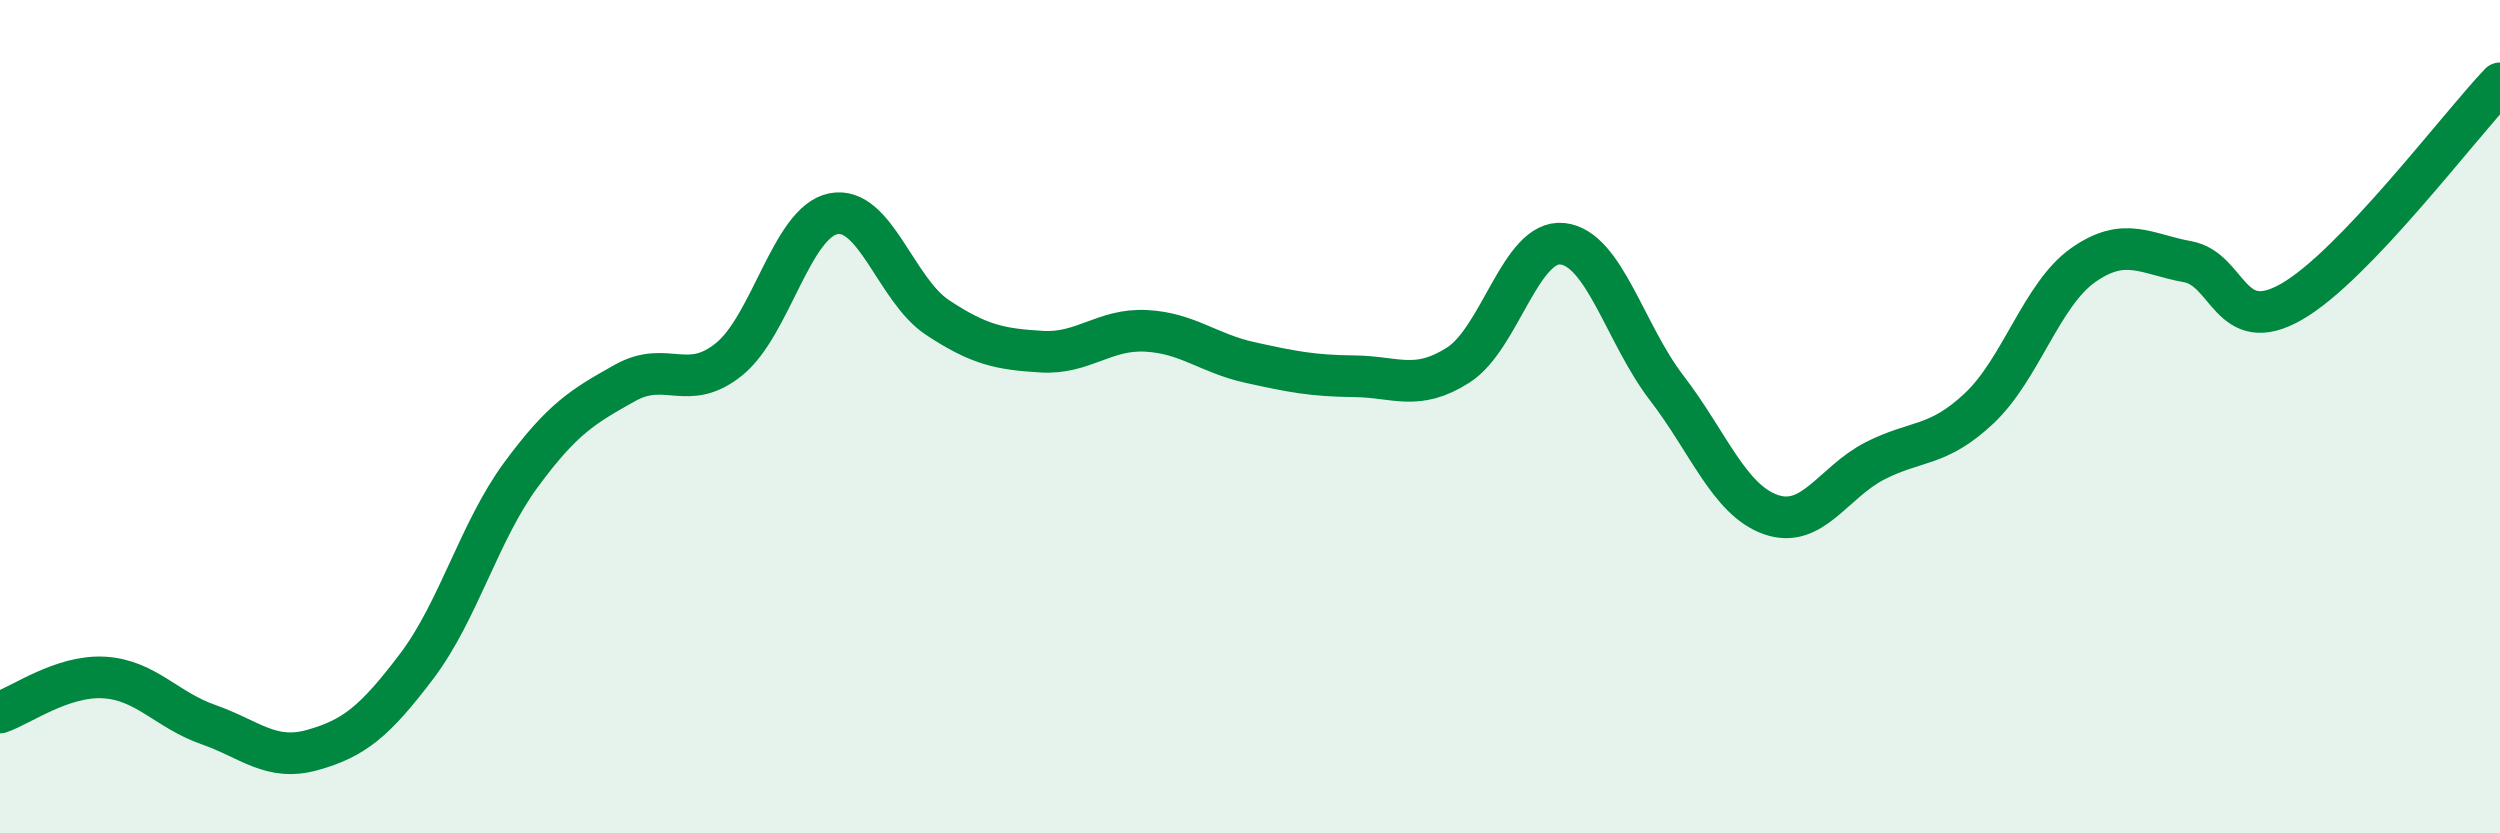 
    <svg width="60" height="20" viewBox="0 0 60 20" xmlns="http://www.w3.org/2000/svg">
      <path
        d="M 0,17.1 C 0.5,16.93 1.5,16.2 2.5,16.26 C 3.5,16.32 4,17.04 5,17.39 C 6,17.74 6.5,18.28 7.5,18 C 8.5,17.72 9,17.31 10,15.99 C 11,14.67 11.5,12.76 12.5,11.4 C 13.5,10.04 14,9.75 15,9.19 C 16,8.63 16.5,9.43 17.5,8.62 C 18.5,7.81 19,5.33 20,5.13 C 21,4.93 21.5,6.96 22.5,7.62 C 23.5,8.28 24,8.38 25,8.44 C 26,8.5 26.5,7.89 27.5,7.94 C 28.5,7.99 29,8.48 30,8.7 C 31,8.92 31.5,9.02 32.5,9.03 C 33.5,9.04 34,9.4 35,8.76 C 36,8.12 36.5,5.74 37.5,5.85 C 38.5,5.96 39,8.01 40,9.31 C 41,10.61 41.5,12 42.5,12.35 C 43.5,12.7 44,11.57 45,11.06 C 46,10.55 46.5,10.74 47.5,9.8 C 48.5,8.86 49,7.06 50,6.36 C 51,5.66 51.5,6.1 52.5,6.28 C 53.5,6.46 53.5,8.1 55,7.24 C 56.5,6.38 59,3.05 60,2L60 20L0 20Z"
        fill="#008740"
        opacity="0.1"
        stroke-linecap="round"
        stroke-linejoin="round"
      />
      <path
        d="M 0,17.1 C 0.5,16.93 1.5,16.2 2.5,16.26 C 3.5,16.32 4,17.04 5,17.39 C 6,17.74 6.5,18.28 7.5,18 C 8.5,17.72 9,17.31 10,15.99 C 11,14.67 11.5,12.76 12.5,11.4 C 13.5,10.04 14,9.75 15,9.19 C 16,8.63 16.5,9.43 17.5,8.62 C 18.5,7.81 19,5.33 20,5.13 C 21,4.93 21.5,6.96 22.5,7.62 C 23.5,8.28 24,8.38 25,8.44 C 26,8.5 26.5,7.89 27.5,7.94 C 28.5,7.99 29,8.48 30,8.7 C 31,8.92 31.5,9.02 32.5,9.03 C 33.5,9.04 34,9.4 35,8.76 C 36,8.12 36.5,5.74 37.5,5.85 C 38.5,5.96 39,8.01 40,9.31 C 41,10.61 41.5,12 42.5,12.35 C 43.5,12.7 44,11.57 45,11.06 C 46,10.55 46.5,10.74 47.5,9.8 C 48.5,8.86 49,7.06 50,6.36 C 51,5.66 51.5,6.1 52.5,6.28 C 53.5,6.46 53.5,8.1 55,7.24 C 56.5,6.38 59,3.05 60,2"
        stroke="#008740"
        stroke-width="1"
        fill="none"
        stroke-linecap="round"
        stroke-linejoin="round"
      />
    </svg>
  